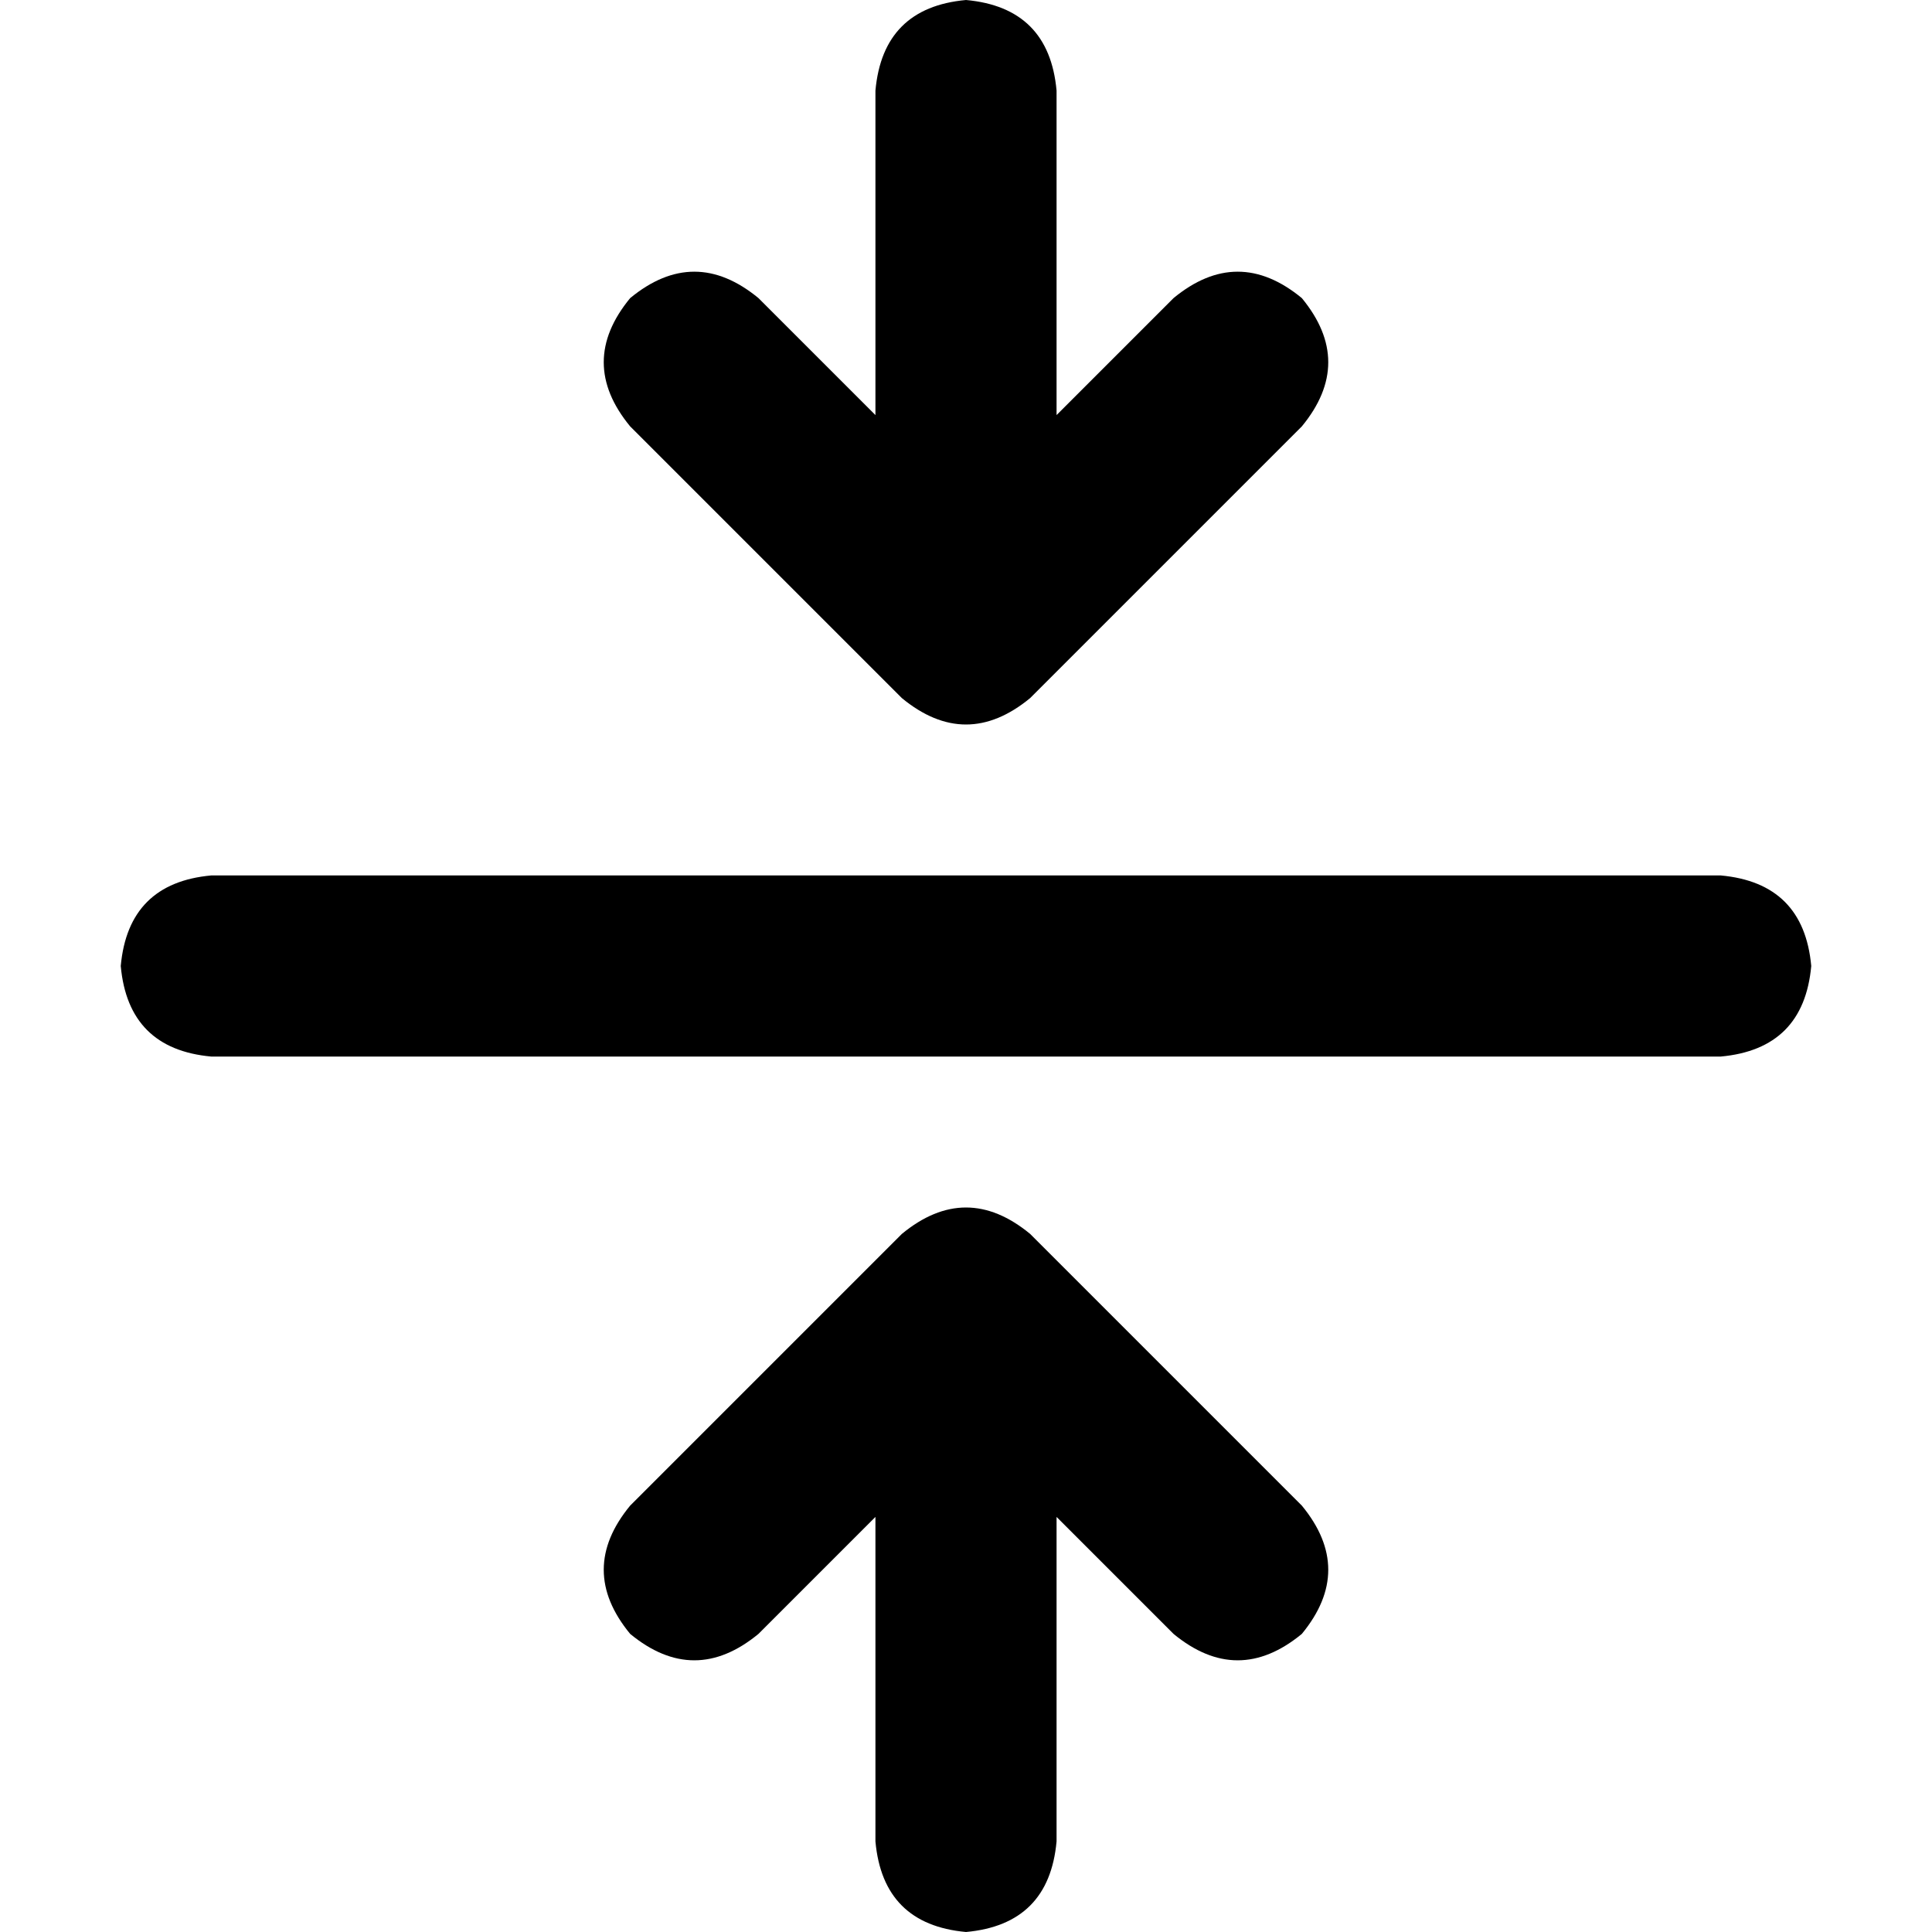 <svg xmlns="http://www.w3.org/2000/svg" viewBox="0 0 512 512">
  <path d="M 273 185 L 345 113 L 273 185 L 345 113 Q 359 96 345 79 Q 328 65 311 79 L 280 110 L 280 110 L 280 24 L 280 24 Q 278 2 256 0 Q 234 2 232 24 L 232 110 L 232 110 L 201 79 L 201 79 Q 184 65 167 79 Q 153 96 167 113 L 239 185 L 239 185 Q 256 199 273 185 L 273 185 Z M 32 256 Q 34 278 56 280 L 456 280 L 456 280 Q 478 278 480 256 Q 478 234 456 232 L 56 232 L 56 232 Q 34 234 32 256 L 32 256 Z M 273 327 Q 256 313 239 327 L 167 399 L 167 399 Q 153 416 167 433 Q 184 447 201 433 L 232 402 L 232 402 L 232 488 L 232 488 Q 234 510 256 512 Q 278 510 280 488 L 280 402 L 280 402 L 311 433 L 311 433 Q 328 447 345 433 Q 359 416 345 399 L 273 327 L 273 327 Z" />
</svg>